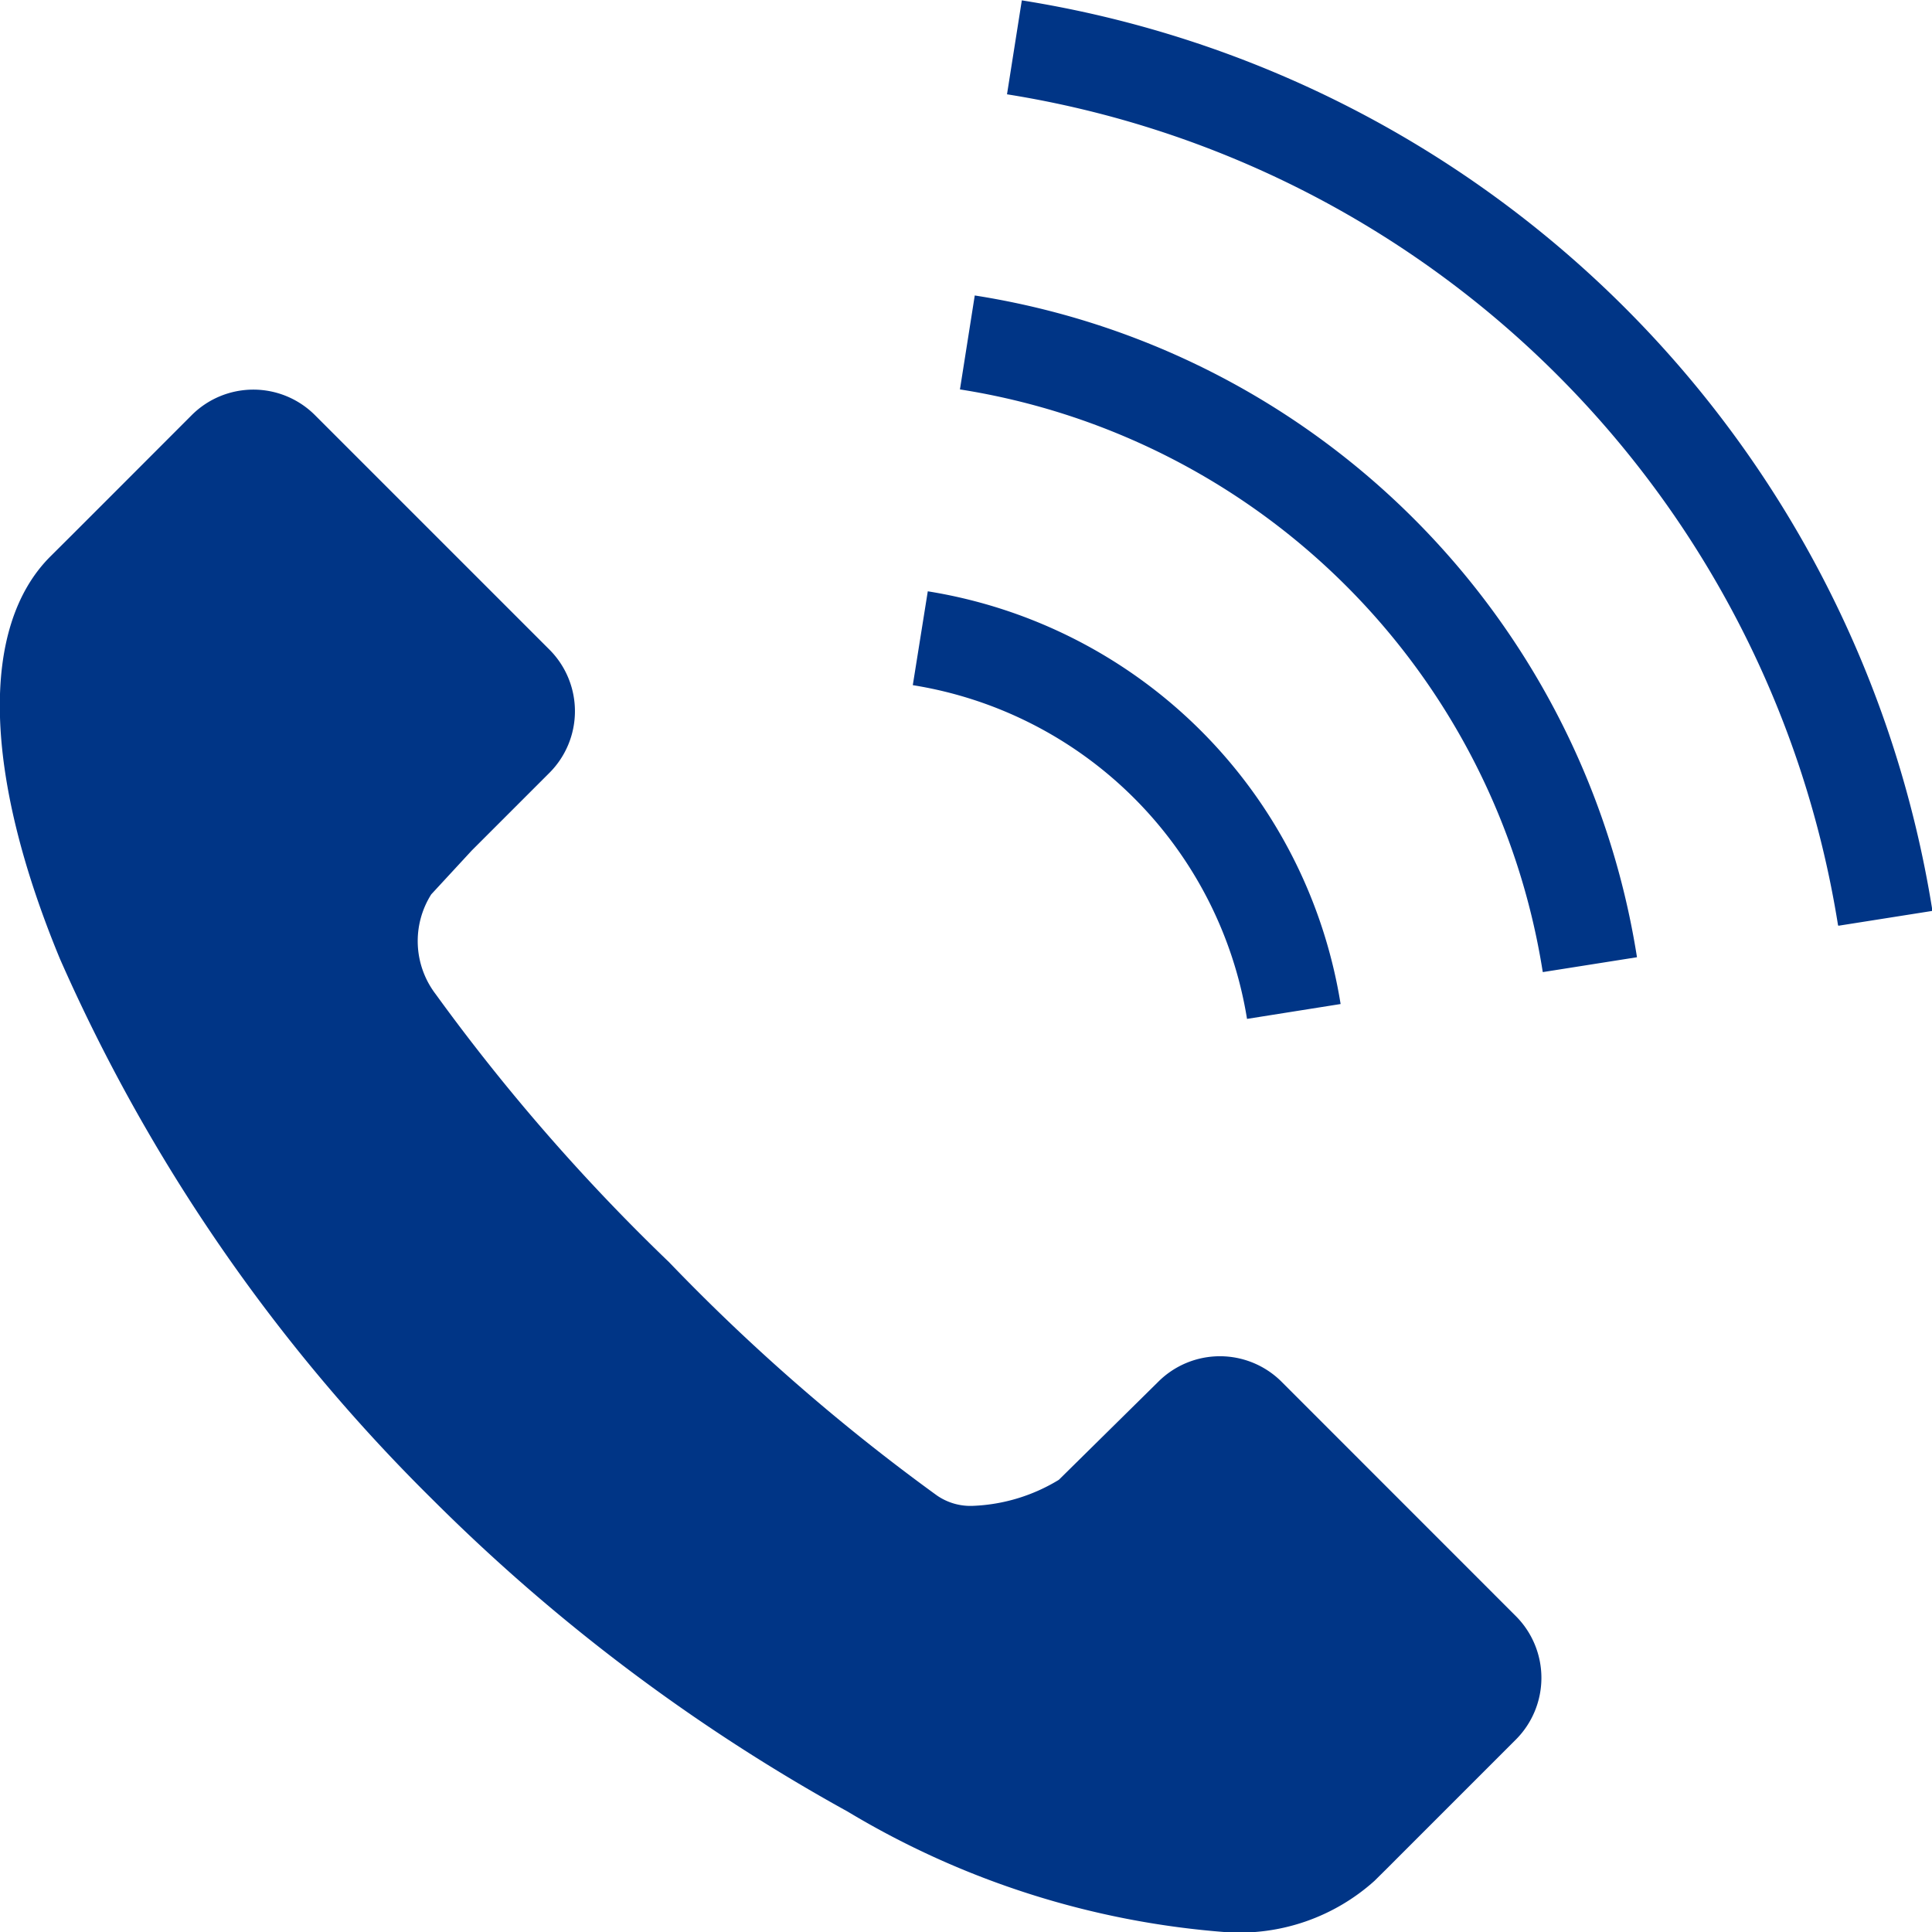 <svg xmlns="http://www.w3.org/2000/svg" width="21.388" height="21.39" viewBox="0 0 21.388 21.39">
  <path id="シェイプ_7_のコピー" data-name="シェイプ 7 のコピー" d="M20.054,27.535h0A9.519,9.519,0,0,1,15.862,26.2a20.55,20.55,0,0,1-4.6-3.459,19.382,19.382,0,0,1-4.12-5.98c-.849-2.051-.888-3.674-.107-4.455l.239-.238.466-.466.86-.861a.965.965,0,0,1,1.365,0l2.595,2.595a.965.965,0,0,1,0,1.365l-.86.86-.448.485a.968.968,0,0,0,.05,1.106,22.056,22.056,0,0,0,2.583,2.966,22.044,22.044,0,0,0,2.966,2.583.652.652,0,0,0,.406.114,1.969,1.969,0,0,0,.943-.288l1.1-1.085a.966.966,0,0,1,1.366,0l2.594,2.595a.967.967,0,0,1,0,1.365l-.86.86-.466.466c-.071.072-.145.145-.225.224l-.014.014A2.237,2.237,0,0,1,20.054,27.535Zm.229-10.111h0a4.462,4.462,0,0,0-3.7-3.694l.166-1.039a5.512,5.512,0,0,1,4.57,4.569l-1.039.165Zm3.274-.518h0a7.75,7.75,0,0,0-6.452-6.45l.164-1.04A8.8,8.8,0,0,1,24.6,16.742l-1.039.164Zm3.269-.517h0a11.081,11.081,0,0,0-9.2-9.2l.164-1.04a12.134,12.134,0,0,1,10.081,10.08l-1.039.164Z" transform="translate(-6.478 -6.145)" fill="#003586"/>
</svg>
